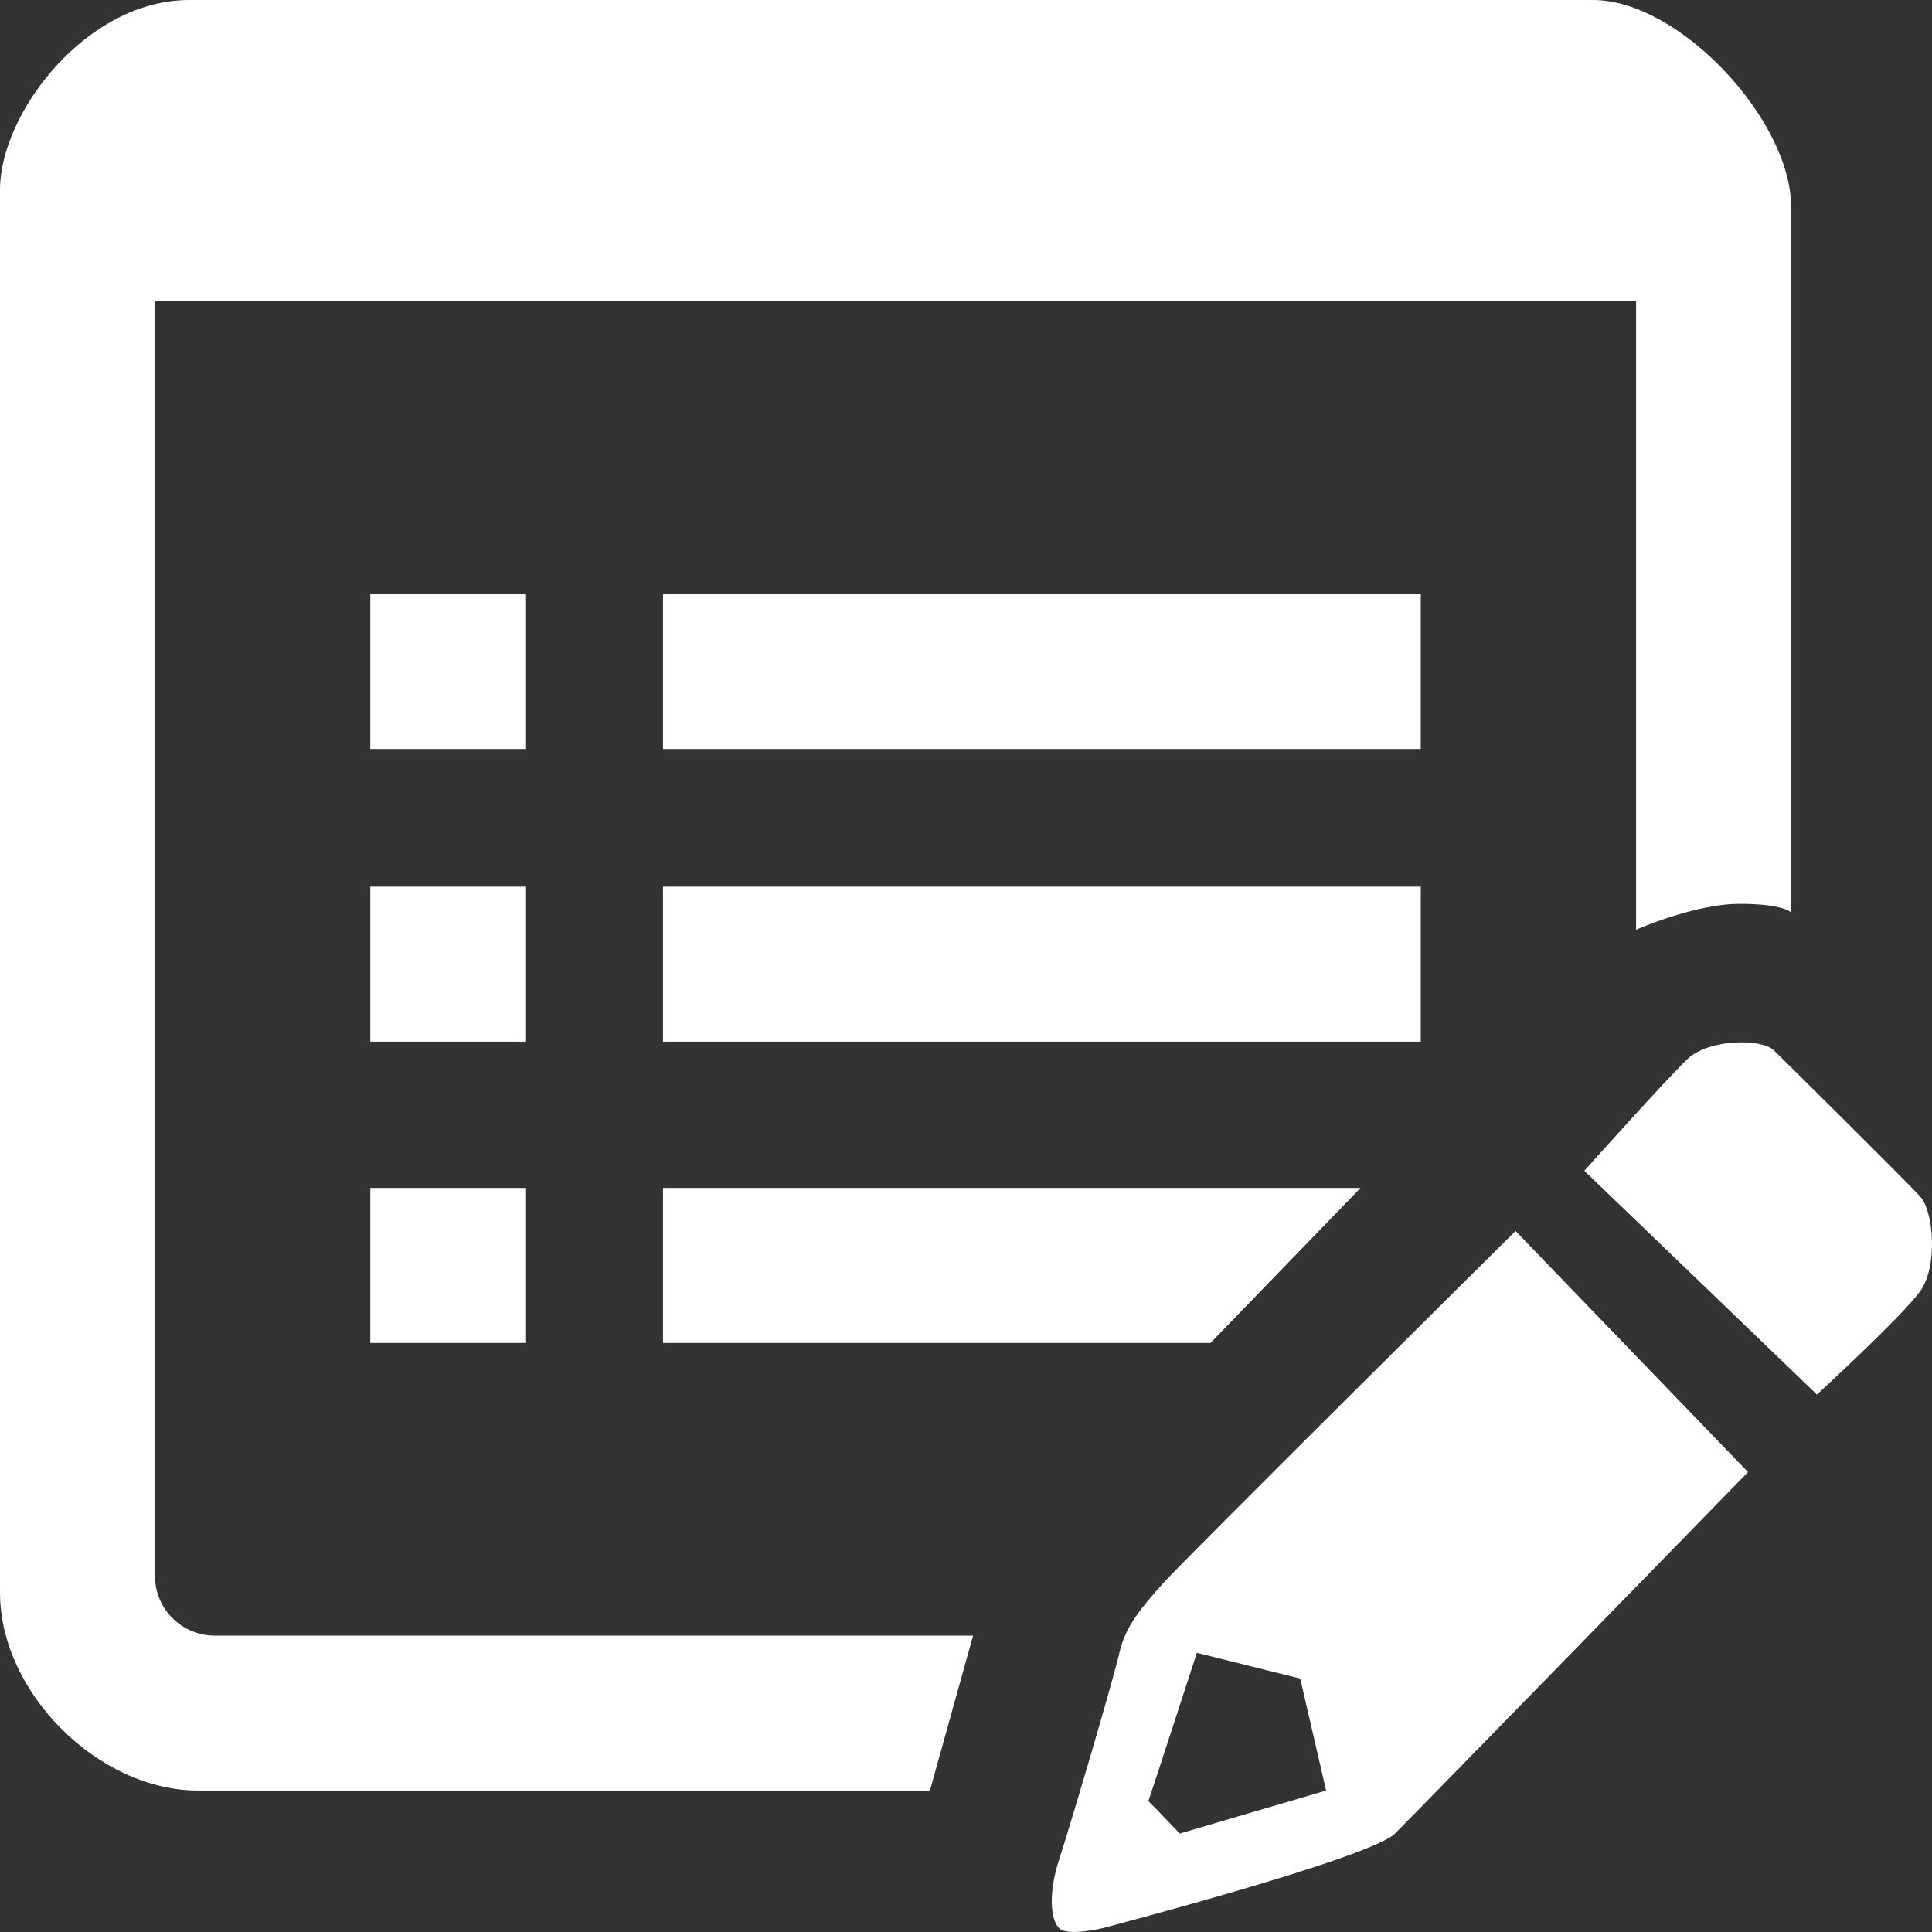 <svg width="18" height="18" viewBox="0 0 18 18" fill="none" xmlns="http://www.w3.org/2000/svg">
<rect x="0" y="0" width="18" height="18" fill="#333333" stroke="none"/>
<path fill-rule="evenodd" clip-rule="evenodd" d="M8.664 16.682L9.066 15.239H2.006C1.932 15.239 1.858 15.226 1.79 15.197C1.721 15.17 1.659 15.128 1.607 15.076C1.554 15.024 1.513 14.961 1.485 14.893C1.457 14.824 1.443 14.751 1.444 14.677V2.807H15.243V8.662C15.243 8.662 15.789 8.421 16.206 8.421C16.622 8.421 16.687 8.501 16.687 8.501V1.925C16.687 1.121 15.65 0 14.842 0H1.765C0.795 0 0 1.064 0 1.764V14.838C0 15.772 0.918 16.682 1.845 16.682H8.664ZM3.45 5.534H4.894V6.978H3.45V5.534ZM6.177 5.534H13.237V6.978H6.177V5.534ZM3.45 8.261H4.894V9.705H3.45V8.261ZM6.177 8.261H13.237V9.705H6.177V8.261ZM3.45 11.068H4.894V12.512H3.45V11.068ZM6.177 11.068H12.676L11.278 12.512H6.177V11.068ZM14.12 11.469L16.286 13.715C16.286 13.715 13.227 16.853 12.997 17.083C12.766 17.313 10.269 17.965 10.269 17.965C10.269 17.965 9.946 18.043 9.868 17.965C9.79 17.888 9.763 17.645 9.868 17.324C9.973 17.003 10.374 15.645 10.429 15.399C10.485 15.153 10.63 14.983 10.831 14.757C11.031 14.531 14.12 11.469 14.12 11.469ZM11.151 15.399L12.114 15.639L12.355 16.682L10.991 17.083C10.991 17.083 10.732 16.81 10.699 16.781C10.741 16.66 11.151 15.399 11.151 15.399ZM14.761 10.908L16.928 12.993C16.928 12.993 17.725 12.261 17.89 12.03C18.056 11.8 18.016 11.286 17.89 11.148C17.765 11.01 16.638 9.894 16.526 9.785C16.415 9.676 15.925 9.676 15.724 9.865C15.524 10.054 14.761 10.908 14.761 10.908Z" fill="white"/>
</svg>

